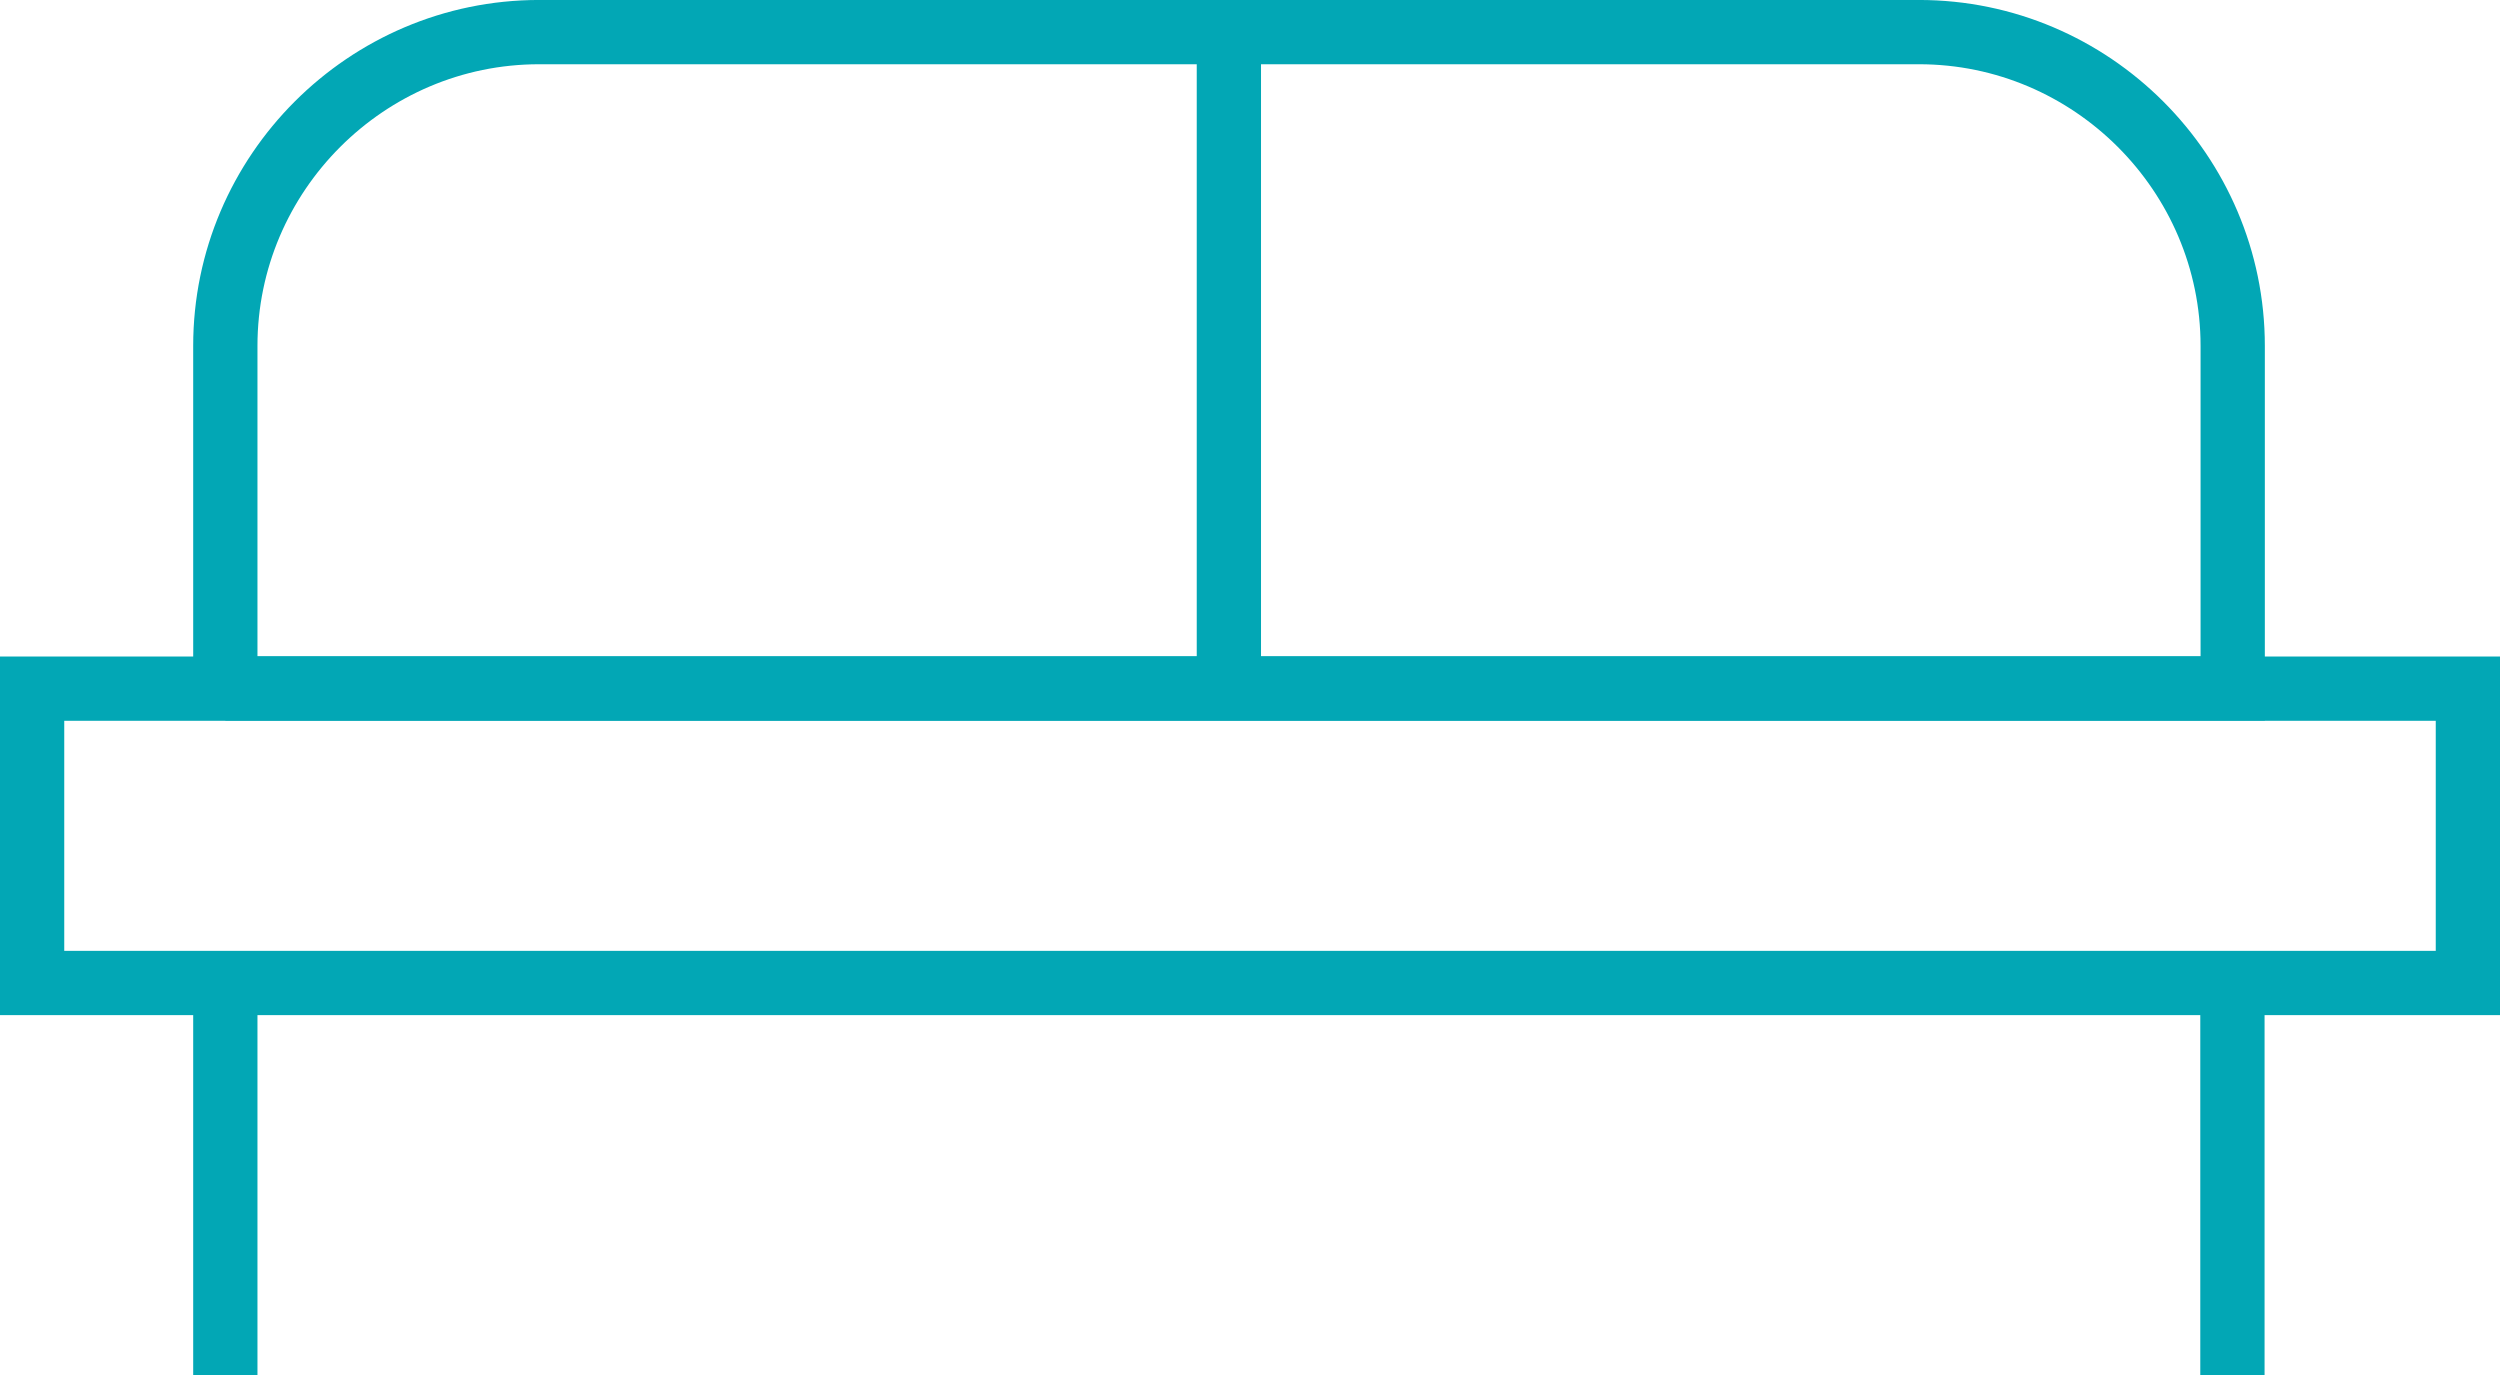 <?xml version="1.0" encoding="utf-8"?>
<!-- Generator: Adobe Illustrator 23.0.0, SVG Export Plug-In . SVG Version: 6.00 Build 0)  -->
<svg version="1.1" id="Isolation_Mode" xmlns="http://www.w3.org/2000/svg" xmlns:xlink="http://www.w3.org/1999/xlink" x="0px"
	 y="0px" viewBox="0 0 887.6 488.3" style="enable-background:new 0 0 887.6 488.3;" xml:space="preserve">
<style type="text/css">
	.st0{fill:none;stroke:#02A7B5;stroke-width:22.82;stroke-miterlimit:10;}
</style>
<line class="st0" x1="792.6" y1="349" x2="792.6" y2="488.3"/>
<g>
	<line class="st0" x1="436.3" y1="11.4" x2="436.3" y2="244.5"/>
	<line class="st0" x1="80" y1="349" x2="80" y2="488.3"/>
	<path class="st0" d="M80,244.5V122.8c0-61.3,50.1-111.4,111.4-111.4h489.9c61.3,0,111.4,50.1,111.4,111.4v121.6H80z"/>
	<rect x="11.4" y="244.5" class="st0" width="864.8" height="104.5"/>
</g>
</svg>
